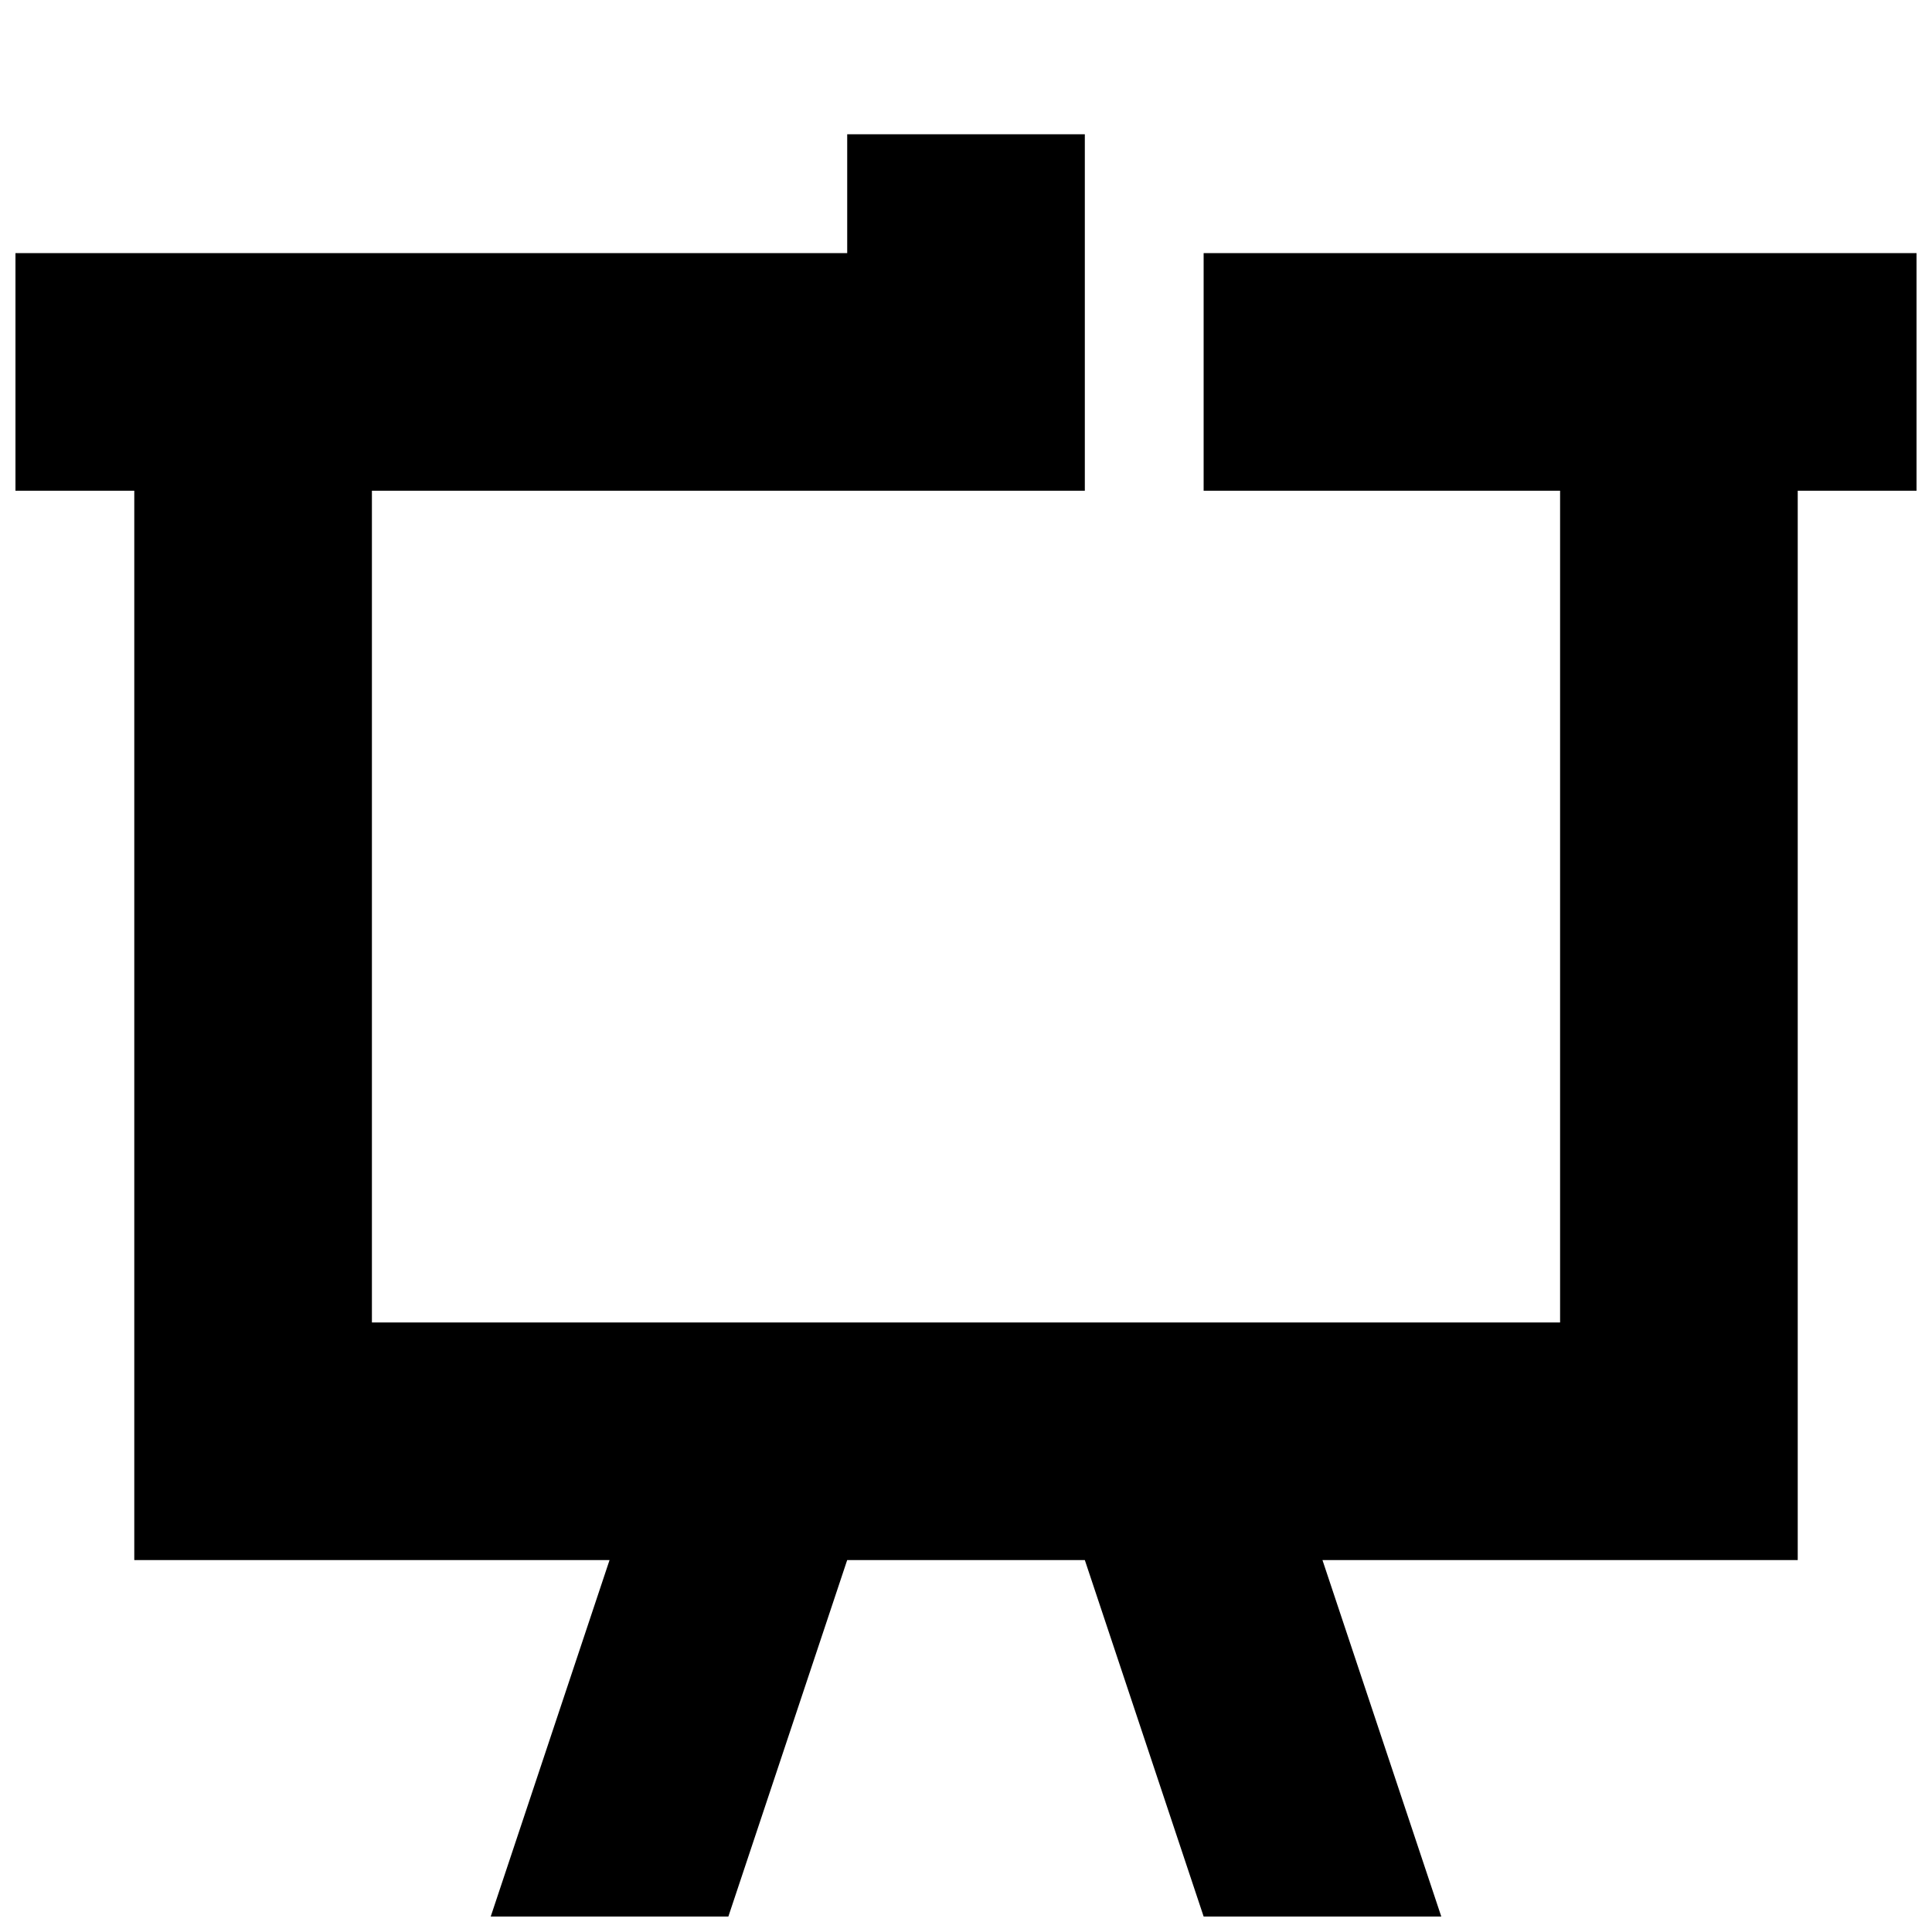 <?xml version="1.0" encoding="UTF-8"?>
<!-- Uploaded to: ICON Repo, www.iconrepo.com, Generator: ICON Repo Mixer Tools -->
<svg width="800px" height="800px" version="1.1" viewBox="144 144 512 512" xmlns="http://www.w3.org/2000/svg">
 <defs>
  <clipPath id="a">
   <path d="m148.09 179h503.81v472.9h-503.81z"/>
  </clipPath>
 </defs>
 <g clip-path="url(#a)">
  <path d="m431.49 179.58v94.465h-188.93v220.42h314.88v-220.42h-94.465v-62.973h188.93l-0.004 62.973h-31.484v283.39h-125.95l31.488 94.465h-62.977l-31.488-94.465h-62.977l-31.488 94.465h-62.977l31.488-94.465h-125.95v-283.39h-31.488v-62.973h220.42v-31.488z" fill-rule="evenodd"/>
 </g>
</svg>